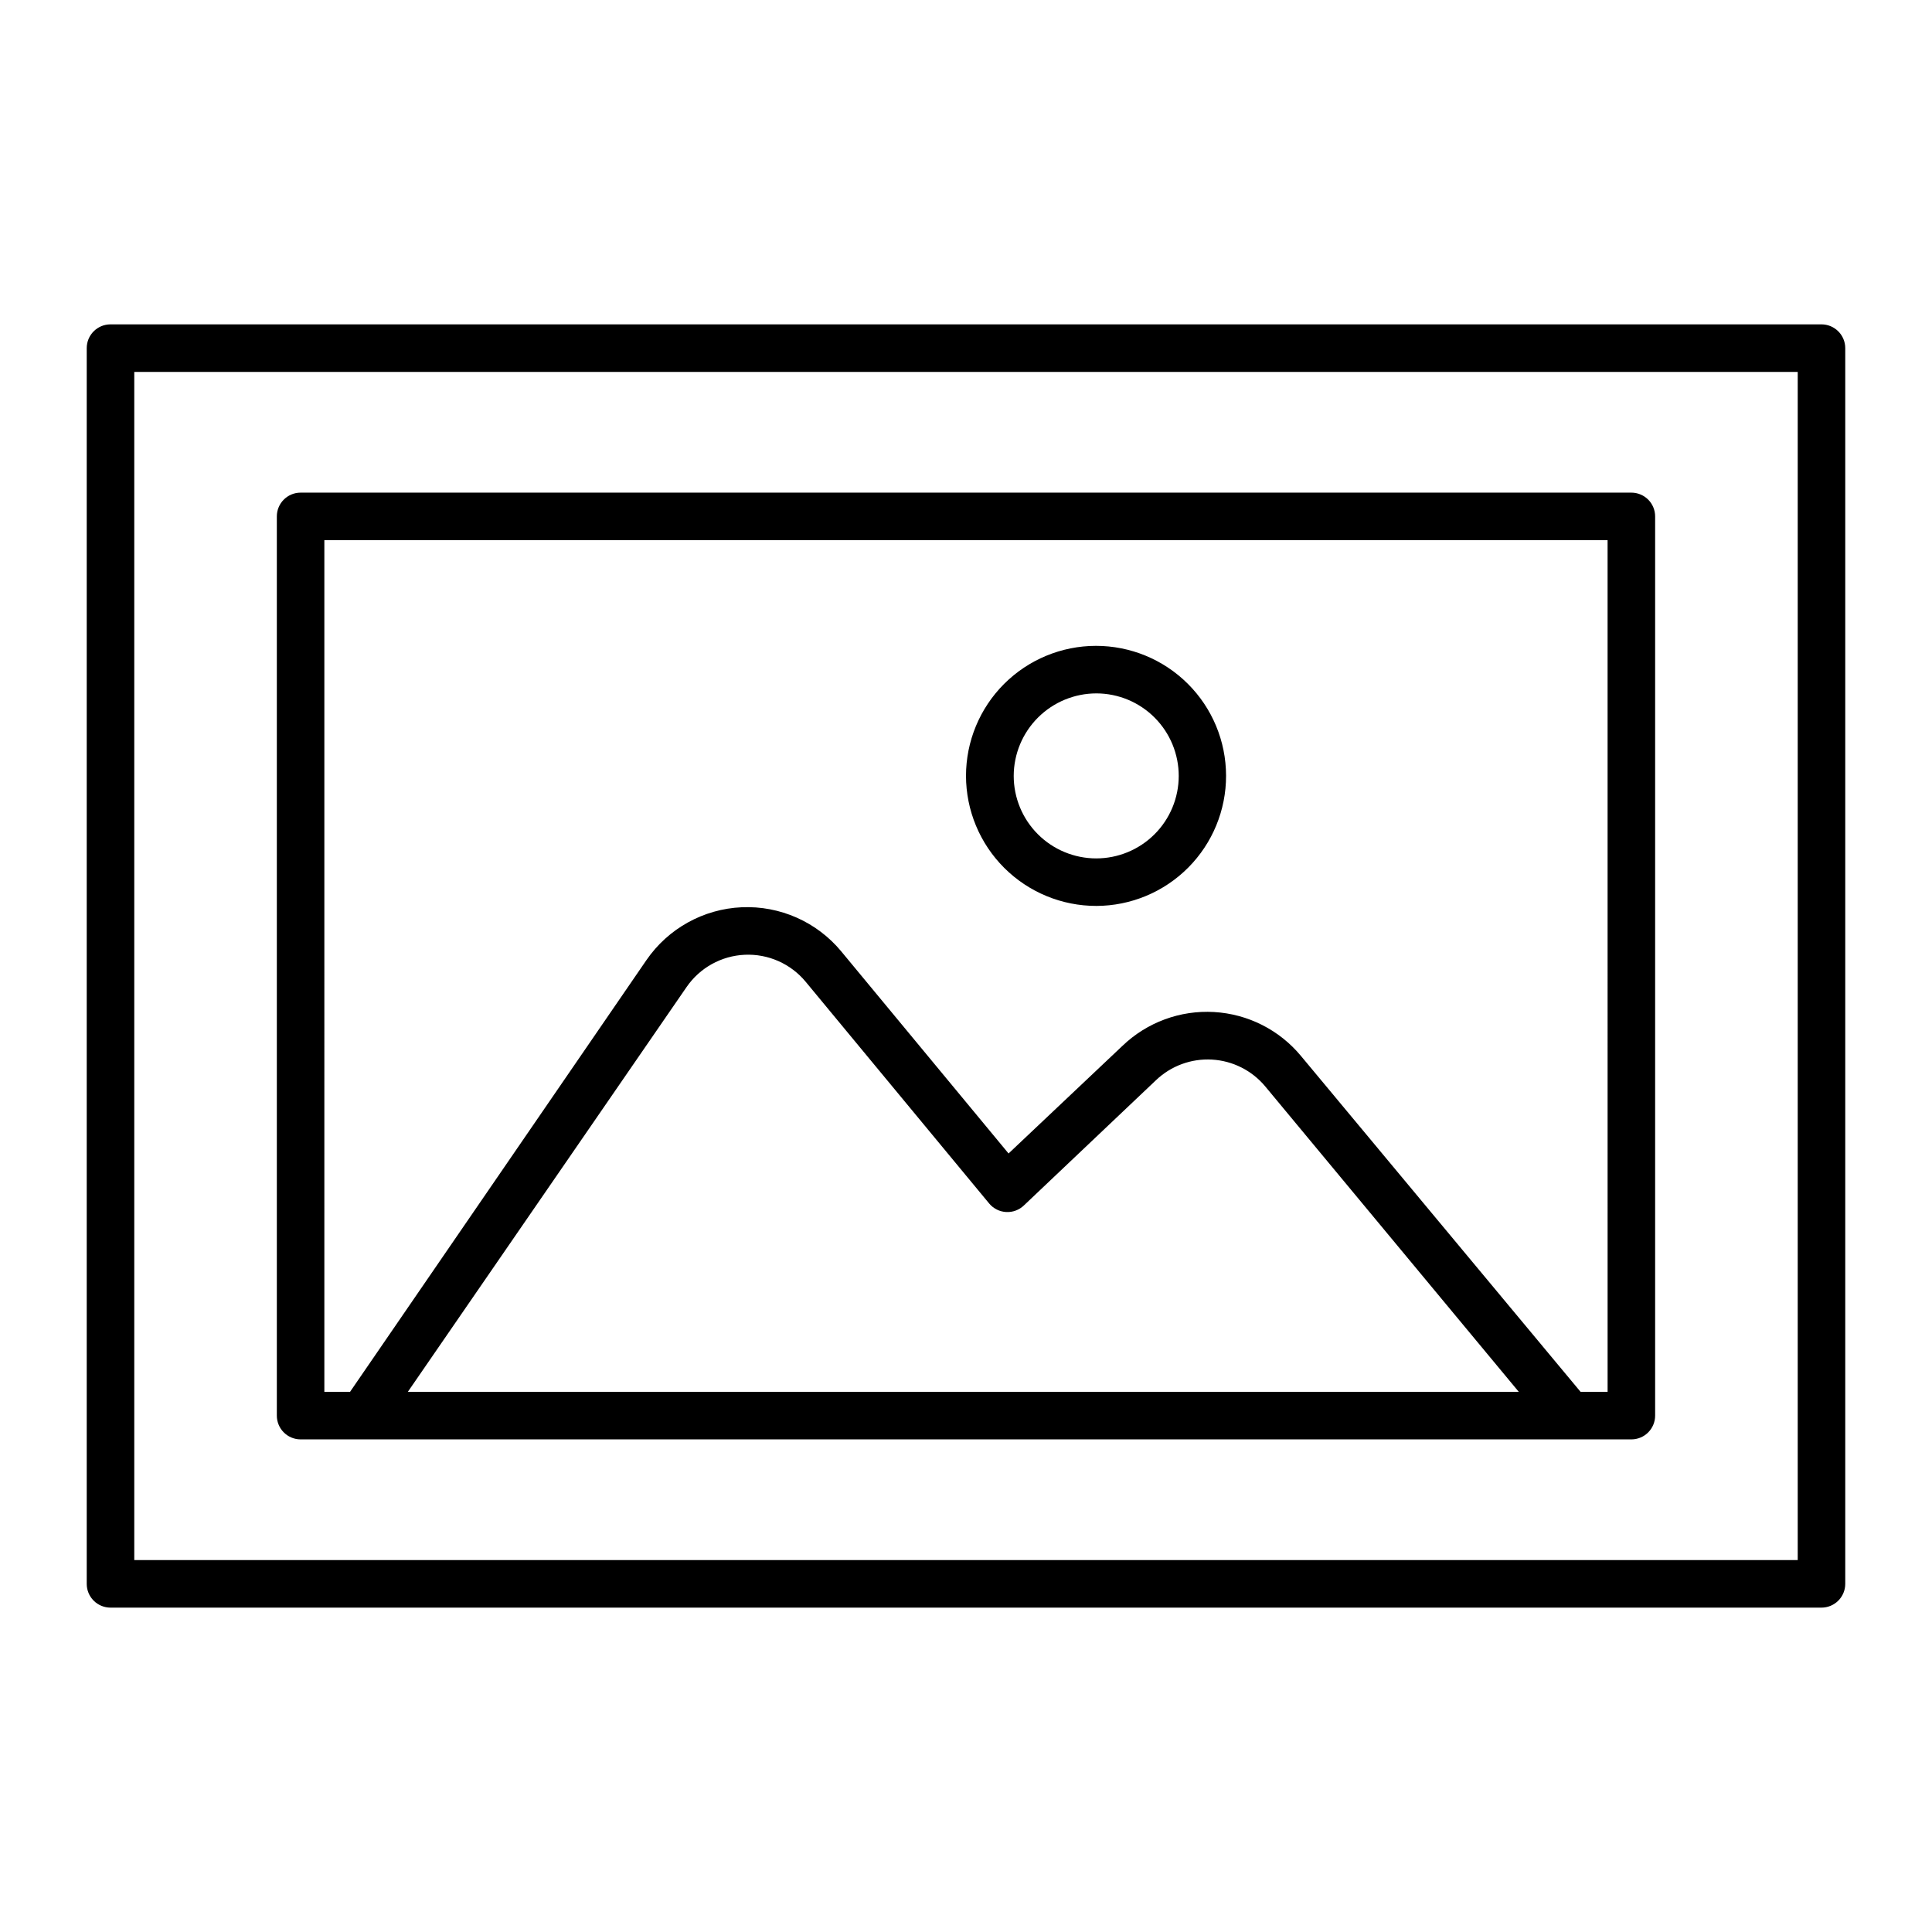 <?xml version="1.0" encoding="UTF-8"?>
<!-- Uploaded to: SVG Repo, www.svgrepo.com, Generator: SVG Repo Mixer Tools -->
<svg fill="#000000" width="800px" height="800px" version="1.1" viewBox="144 144 512 512" xmlns="http://www.w3.org/2000/svg">
 <g>
  <path d="m626.71 229.96h-453.43c-3.481 0-6.297 2.82-6.297 6.301v327.48c0 1.668 0.66 3.269 1.844 4.453 1.18 1.18 2.781 1.844 4.453 1.844h453.43c1.672 0 3.273-0.664 4.453-1.844 1.184-1.184 1.848-2.785 1.848-4.453v-327.48c0-1.672-0.664-3.273-1.848-4.453-1.18-1.184-2.781-1.848-4.453-1.848zm-6.297 327.48h-440.83v-314.88h440.83z"/>
  <path d="m223.66 525.45h352.67c1.672 0 3.273-0.66 4.453-1.844 1.18-1.18 1.844-2.781 1.844-4.453v-238.3c0-1.672-0.664-3.273-1.844-4.453-1.18-1.18-2.781-1.844-4.453-1.844h-352.67c-3.477 0-6.297 2.82-6.297 6.297v238.3c0 1.672 0.664 3.273 1.844 4.453 1.184 1.184 2.785 1.844 4.453 1.844zm6.297-238.3h340.07l0.004 225.71h-7.156l-74.109-89.023c-5.731-6.91-14.074-11.125-23.035-11.641-8.965-0.516-17.734 2.715-24.223 8.922l-30.23 28.566-44.336-53.555h0.004c-6.481-7.82-16.254-12.152-26.398-11.695-10.145 0.453-19.488 5.641-25.242 14.012l-78.543 114.41h-6.805zm22.117 225.71 73.859-107.26c3.516-5.125 9.234-8.301 15.445-8.578 6.207-0.277 12.188 2.379 16.145 7.168l48.617 58.746c1.121 1.348 2.75 2.168 4.5 2.262 1.75 0.098 3.461-0.543 4.719-1.758l35.016-33.203c3.977-3.781 9.34-5.75 14.82-5.434 5.477 0.316 10.582 2.883 14.098 7.098l67.211 80.961z"/>
  <path d="m434.56 384.08c9.137-0.027 17.883-3.68 24.328-10.152 6.441-6.473 10.051-15.242 10.031-24.375-0.016-9.133-3.66-17.887-10.129-24.336-6.465-6.449-15.23-10.066-24.363-10.059-9.133 0.012-17.891 3.644-24.348 10.105-6.453 6.461-10.078 15.223-10.078 24.355 0.012 9.152 3.66 17.926 10.141 24.387 6.484 6.465 15.266 10.086 24.418 10.074zm0-56.324c5.797 0.012 11.352 2.324 15.441 6.434 4.09 4.106 6.383 9.668 6.375 15.465-0.008 5.793-2.32 11.352-6.422 15.445-4.106 4.094-9.664 6.391-15.461 6.387-5.797-0.008-11.352-2.312-15.449-6.41-4.098-4.102-6.398-9.66-6.398-15.457 0.012-5.805 2.328-11.363 6.438-15.465 4.106-4.098 9.676-6.398 15.477-6.398z"/>
 </g>
</svg>